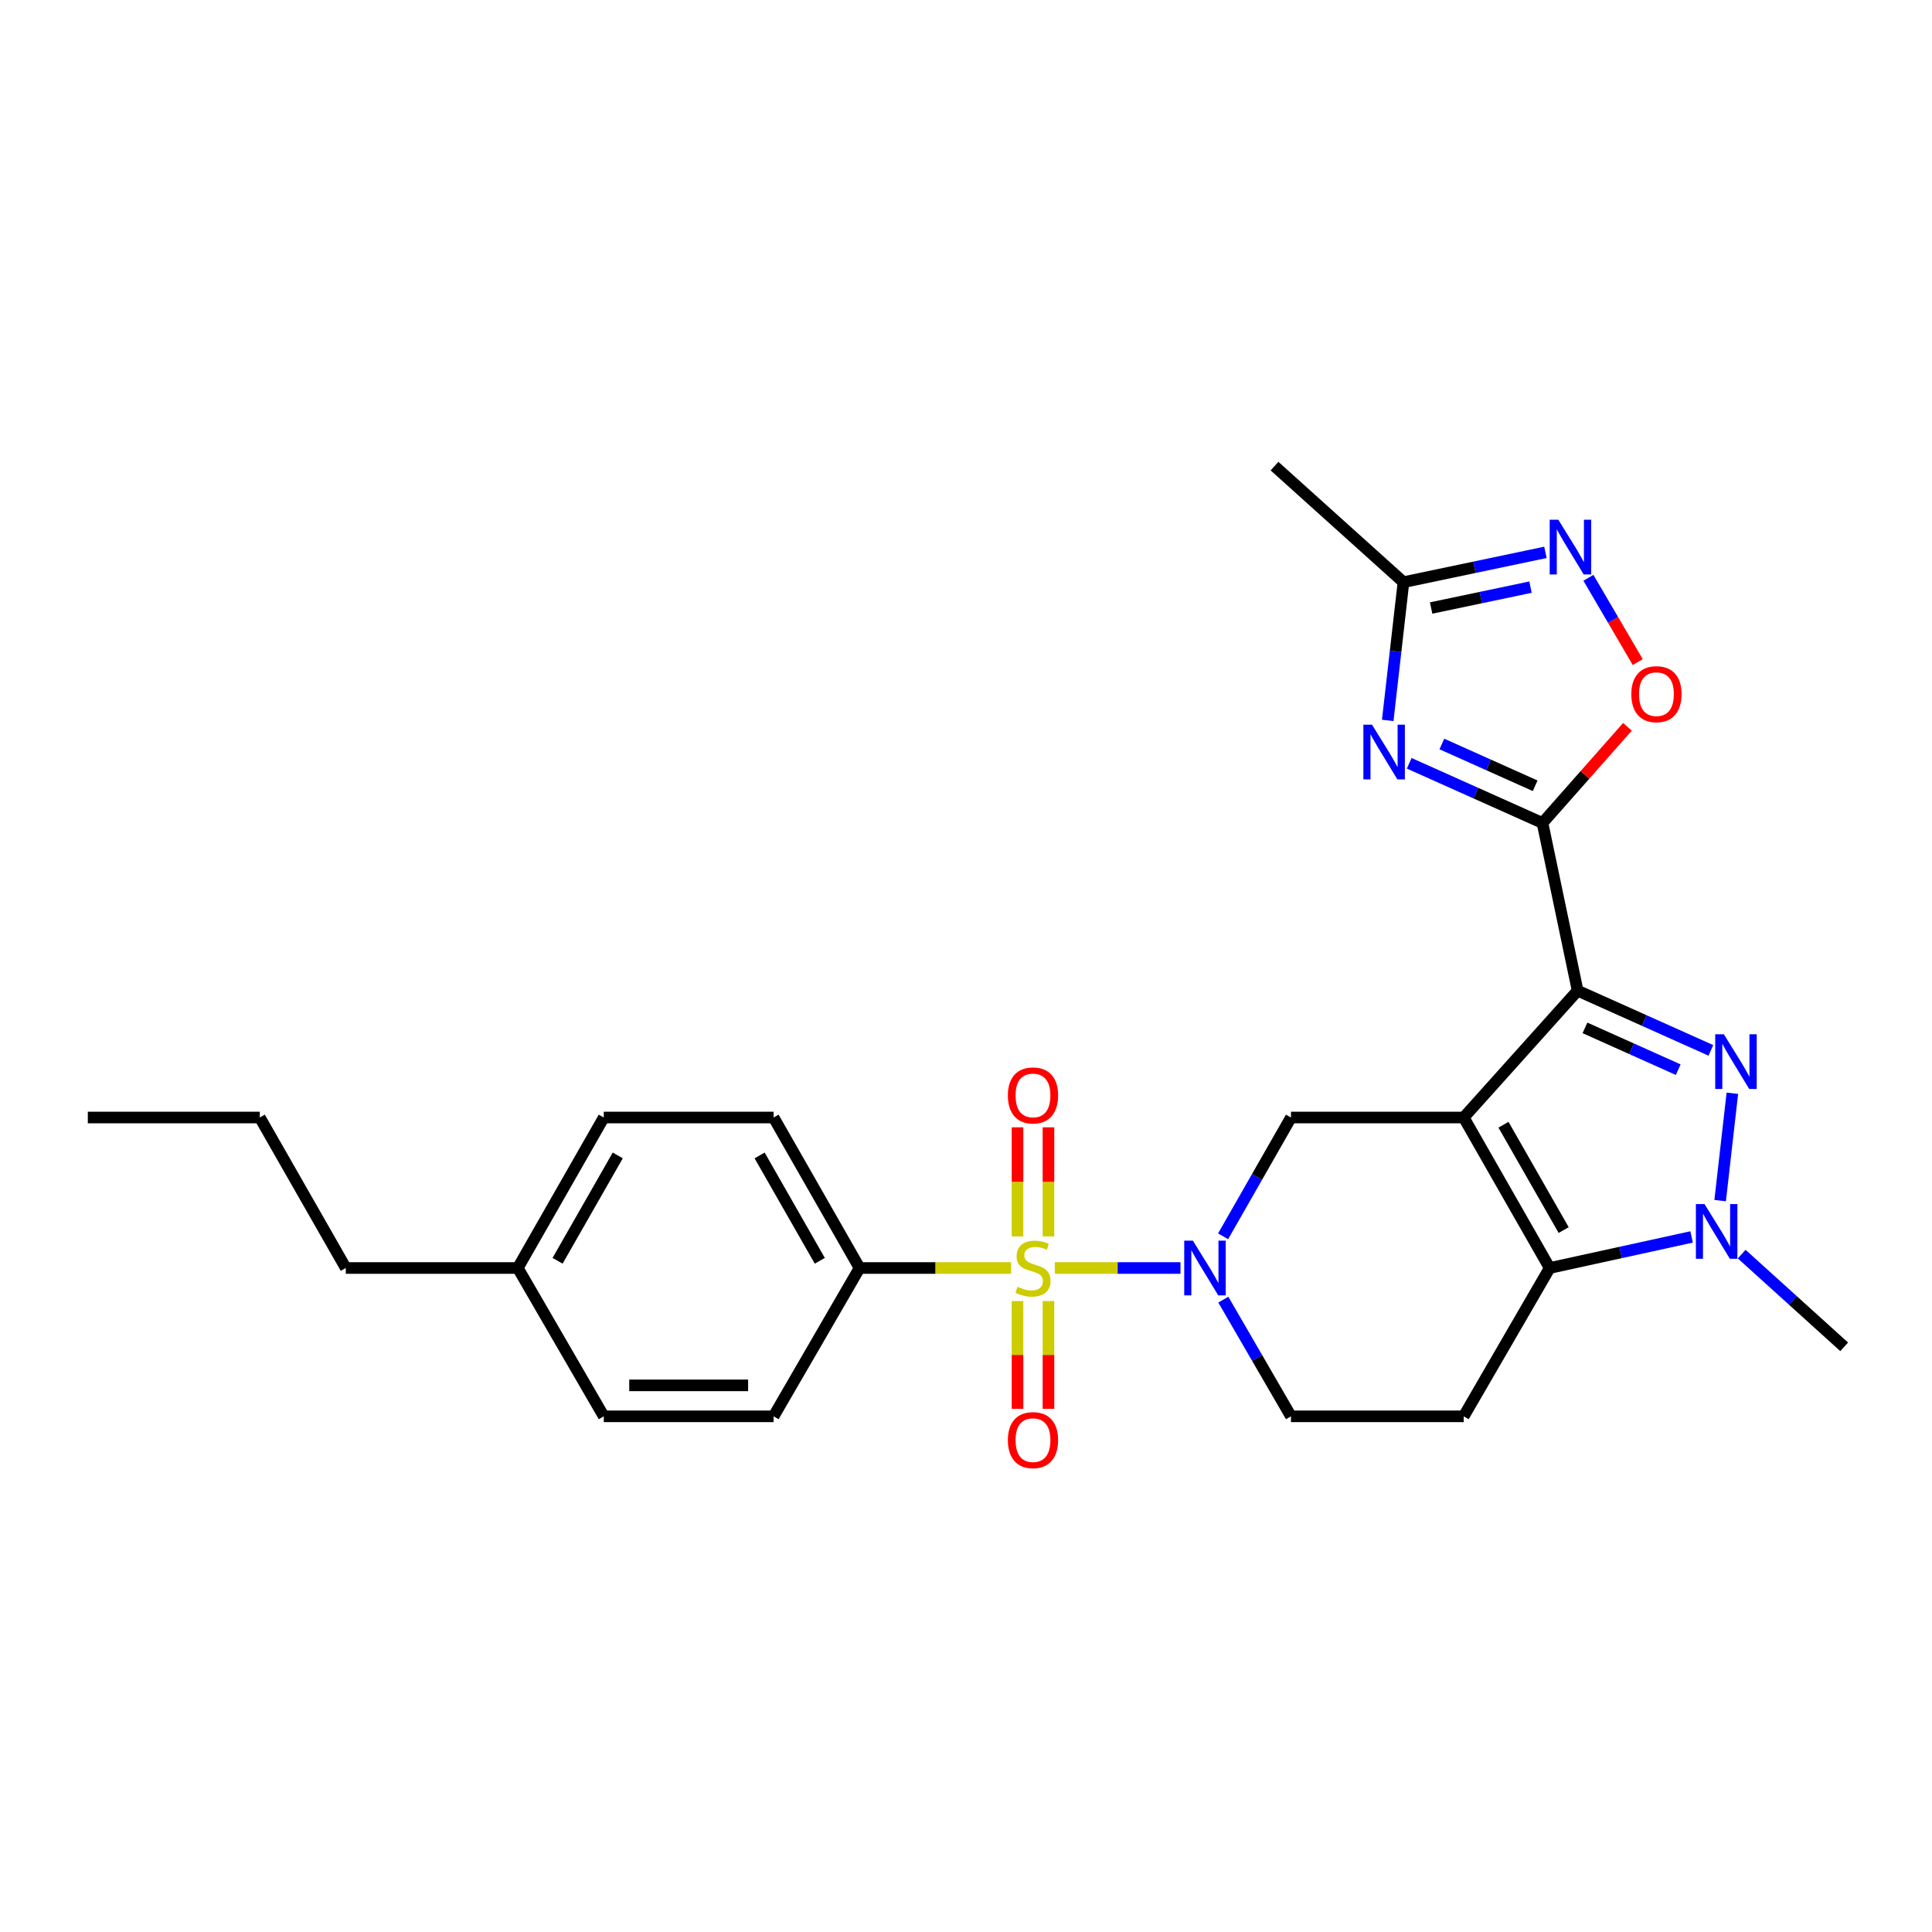 <?xml version='1.0' encoding='iso-8859-1'?>
<svg version='1.1' baseProfile='full'
              xmlns='http://www.w3.org/2000/svg'
                      xmlns:rdkit='http://www.rdkit.org/xml'
                      xmlns:xlink='http://www.w3.org/1999/xlink'
                  xml:space='preserve'
width='1000px' height='1000px' viewBox='0 0 1000 1000'>
<!-- END OF HEADER -->
<rect style='opacity:1.0;fill:#FFFFFF;stroke:none' width='1000' height='1000' x='0' y='0'> </rect>
<path class='bond-0' d='M 757.611,578.422 L 816.579,512.769' style='fill:none;fill-rule:evenodd;stroke:#000000;stroke-width:6px;stroke-linecap:butt;stroke-linejoin:miter;stroke-opacity:1' />
<path class='bond-4' d='M 757.611,578.422 L 802.113,656.317' style='fill:none;fill-rule:evenodd;stroke:#000000;stroke-width:6px;stroke-linecap:butt;stroke-linejoin:miter;stroke-opacity:1' />
<path class='bond-4' d='M 778.2,582.158 L 809.351,636.684' style='fill:none;fill-rule:evenodd;stroke:#000000;stroke-width:6px;stroke-linecap:butt;stroke-linejoin:miter;stroke-opacity:1' />
<path class='bond-8' d='M 757.611,578.422 L 668.207,578.422' style='fill:none;fill-rule:evenodd;stroke:#000000;stroke-width:6px;stroke-linecap:butt;stroke-linejoin:miter;stroke-opacity:1' />
<path class='bond-2' d='M 816.579,512.769 L 851.064,528.224' style='fill:none;fill-rule:evenodd;stroke:#000000;stroke-width:6px;stroke-linecap:butt;stroke-linejoin:miter;stroke-opacity:1' />
<path class='bond-2' d='M 851.064,528.224 L 885.548,543.68' style='fill:none;fill-rule:evenodd;stroke:#0000FF;stroke-width:6px;stroke-linecap:butt;stroke-linejoin:miter;stroke-opacity:1' />
<path class='bond-2' d='M 820.371,532.028 L 844.51,542.847' style='fill:none;fill-rule:evenodd;stroke:#000000;stroke-width:6px;stroke-linecap:butt;stroke-linejoin:miter;stroke-opacity:1' />
<path class='bond-2' d='M 844.51,542.847 L 868.649,553.665' style='fill:none;fill-rule:evenodd;stroke:#0000FF;stroke-width:6px;stroke-linecap:butt;stroke-linejoin:miter;stroke-opacity:1' />
<path class='bond-3' d='M 816.579,512.769 L 798.392,425.973' style='fill:none;fill-rule:evenodd;stroke:#000000;stroke-width:6px;stroke-linecap:butt;stroke-linejoin:miter;stroke-opacity:1' />
<path class='bond-1' d='M 545.98,656.317 L 578.496,656.317' style='fill:none;fill-rule:evenodd;stroke:#CCCC00;stroke-width:6px;stroke-linecap:butt;stroke-linejoin:miter;stroke-opacity:1' />
<path class='bond-1' d='M 578.496,656.317 L 611.013,656.317' style='fill:none;fill-rule:evenodd;stroke:#0000FF;stroke-width:6px;stroke-linecap:butt;stroke-linejoin:miter;stroke-opacity:1' />
<path class='bond-13' d='M 523.35,656.317 L 484.132,656.317' style='fill:none;fill-rule:evenodd;stroke:#CCCC00;stroke-width:6px;stroke-linecap:butt;stroke-linejoin:miter;stroke-opacity:1' />
<path class='bond-13' d='M 484.132,656.317 L 444.913,656.317' style='fill:none;fill-rule:evenodd;stroke:#000000;stroke-width:6px;stroke-linecap:butt;stroke-linejoin:miter;stroke-opacity:1' />
<path class='bond-14' d='M 542.686,639.961 L 542.686,611.73' style='fill:none;fill-rule:evenodd;stroke:#CCCC00;stroke-width:6px;stroke-linecap:butt;stroke-linejoin:miter;stroke-opacity:1' />
<path class='bond-14' d='M 542.686,611.73 L 542.686,583.498' style='fill:none;fill-rule:evenodd;stroke:#FF0000;stroke-width:6px;stroke-linecap:butt;stroke-linejoin:miter;stroke-opacity:1' />
<path class='bond-14' d='M 526.662,639.961 L 526.662,611.73' style='fill:none;fill-rule:evenodd;stroke:#CCCC00;stroke-width:6px;stroke-linecap:butt;stroke-linejoin:miter;stroke-opacity:1' />
<path class='bond-14' d='M 526.662,611.73 L 526.662,583.498' style='fill:none;fill-rule:evenodd;stroke:#FF0000;stroke-width:6px;stroke-linecap:butt;stroke-linejoin:miter;stroke-opacity:1' />
<path class='bond-15' d='M 526.662,673.422 L 526.662,701.312' style='fill:none;fill-rule:evenodd;stroke:#CCCC00;stroke-width:6px;stroke-linecap:butt;stroke-linejoin:miter;stroke-opacity:1' />
<path class='bond-15' d='M 526.662,701.312 L 526.662,729.203' style='fill:none;fill-rule:evenodd;stroke:#FF0000;stroke-width:6px;stroke-linecap:butt;stroke-linejoin:miter;stroke-opacity:1' />
<path class='bond-15' d='M 542.686,673.422 L 542.686,701.312' style='fill:none;fill-rule:evenodd;stroke:#CCCC00;stroke-width:6px;stroke-linecap:butt;stroke-linejoin:miter;stroke-opacity:1' />
<path class='bond-15' d='M 542.686,701.312 L 542.686,729.203' style='fill:none;fill-rule:evenodd;stroke:#FF0000;stroke-width:6px;stroke-linecap:butt;stroke-linejoin:miter;stroke-opacity:1' />
<path class='bond-27' d='M 896.669,565.871 L 890.344,621.44' style='fill:none;fill-rule:evenodd;stroke:#0000FF;stroke-width:6px;stroke-linecap:butt;stroke-linejoin:miter;stroke-opacity:1' />
<path class='bond-7' d='M 798.392,425.973 L 763.899,410.524' style='fill:none;fill-rule:evenodd;stroke:#000000;stroke-width:6px;stroke-linecap:butt;stroke-linejoin:miter;stroke-opacity:1' />
<path class='bond-7' d='M 763.899,410.524 L 729.406,395.076' style='fill:none;fill-rule:evenodd;stroke:#0000FF;stroke-width:6px;stroke-linecap:butt;stroke-linejoin:miter;stroke-opacity:1' />
<path class='bond-7' d='M 794.594,406.714 L 770.449,395.9' style='fill:none;fill-rule:evenodd;stroke:#000000;stroke-width:6px;stroke-linecap:butt;stroke-linejoin:miter;stroke-opacity:1' />
<path class='bond-7' d='M 770.449,395.9 L 746.304,385.086' style='fill:none;fill-rule:evenodd;stroke:#0000FF;stroke-width:6px;stroke-linecap:butt;stroke-linejoin:miter;stroke-opacity:1' />
<path class='bond-9' d='M 798.392,425.973 L 820.377,401.087' style='fill:none;fill-rule:evenodd;stroke:#000000;stroke-width:6px;stroke-linecap:butt;stroke-linejoin:miter;stroke-opacity:1' />
<path class='bond-9' d='M 820.377,401.087 L 842.362,376.202' style='fill:none;fill-rule:evenodd;stroke:#FF0000;stroke-width:6px;stroke-linecap:butt;stroke-linejoin:miter;stroke-opacity:1' />
<path class='bond-6' d='M 802.113,656.317 L 838.844,648.276' style='fill:none;fill-rule:evenodd;stroke:#000000;stroke-width:6px;stroke-linecap:butt;stroke-linejoin:miter;stroke-opacity:1' />
<path class='bond-6' d='M 838.844,648.276 L 875.575,640.235' style='fill:none;fill-rule:evenodd;stroke:#0000FF;stroke-width:6px;stroke-linecap:butt;stroke-linejoin:miter;stroke-opacity:1' />
<path class='bond-12' d='M 802.113,656.317 L 757.611,733.089' style='fill:none;fill-rule:evenodd;stroke:#000000;stroke-width:6px;stroke-linecap:butt;stroke-linejoin:miter;stroke-opacity:1' />
<path class='bond-5' d='M 633.069,639.914 L 650.638,609.168' style='fill:none;fill-rule:evenodd;stroke:#0000FF;stroke-width:6px;stroke-linecap:butt;stroke-linejoin:miter;stroke-opacity:1' />
<path class='bond-5' d='M 650.638,609.168 L 668.207,578.422' style='fill:none;fill-rule:evenodd;stroke:#000000;stroke-width:6px;stroke-linecap:butt;stroke-linejoin:miter;stroke-opacity:1' />
<path class='bond-16' d='M 633.192,672.695 L 650.699,702.892' style='fill:none;fill-rule:evenodd;stroke:#0000FF;stroke-width:6px;stroke-linecap:butt;stroke-linejoin:miter;stroke-opacity:1' />
<path class='bond-16' d='M 650.699,702.892 L 668.207,733.089' style='fill:none;fill-rule:evenodd;stroke:#000000;stroke-width:6px;stroke-linecap:butt;stroke-linejoin:miter;stroke-opacity:1' />
<path class='bond-19' d='M 901.492,649.127 L 928.019,673.121' style='fill:none;fill-rule:evenodd;stroke:#0000FF;stroke-width:6px;stroke-linecap:butt;stroke-linejoin:miter;stroke-opacity:1' />
<path class='bond-19' d='M 928.019,673.121 L 954.545,697.115' style='fill:none;fill-rule:evenodd;stroke:#000000;stroke-width:6px;stroke-linecap:butt;stroke-linejoin:miter;stroke-opacity:1' />
<path class='bond-11' d='M 718.286,372.888 L 722.361,337.115' style='fill:none;fill-rule:evenodd;stroke:#0000FF;stroke-width:6px;stroke-linecap:butt;stroke-linejoin:miter;stroke-opacity:1' />
<path class='bond-11' d='M 722.361,337.115 L 726.436,301.342' style='fill:none;fill-rule:evenodd;stroke:#000000;stroke-width:6px;stroke-linecap:butt;stroke-linejoin:miter;stroke-opacity:1' />
<path class='bond-10' d='M 847.697,342.693 L 834.927,320.879' style='fill:none;fill-rule:evenodd;stroke:#FF0000;stroke-width:6px;stroke-linecap:butt;stroke-linejoin:miter;stroke-opacity:1' />
<path class='bond-10' d='M 834.927,320.879 L 822.157,299.066' style='fill:none;fill-rule:evenodd;stroke:#0000FF;stroke-width:6px;stroke-linecap:butt;stroke-linejoin:miter;stroke-opacity:1' />
<path class='bond-29' d='M 799.911,285.902 L 763.173,293.622' style='fill:none;fill-rule:evenodd;stroke:#0000FF;stroke-width:6px;stroke-linecap:butt;stroke-linejoin:miter;stroke-opacity:1' />
<path class='bond-29' d='M 763.173,293.622 L 726.436,301.342' style='fill:none;fill-rule:evenodd;stroke:#000000;stroke-width:6px;stroke-linecap:butt;stroke-linejoin:miter;stroke-opacity:1' />
<path class='bond-29' d='M 792.185,303.9 L 766.468,309.304' style='fill:none;fill-rule:evenodd;stroke:#0000FF;stroke-width:6px;stroke-linecap:butt;stroke-linejoin:miter;stroke-opacity:1' />
<path class='bond-29' d='M 766.468,309.304 L 740.752,314.708' style='fill:none;fill-rule:evenodd;stroke:#000000;stroke-width:6px;stroke-linecap:butt;stroke-linejoin:miter;stroke-opacity:1' />
<path class='bond-23' d='M 726.436,301.342 L 659.687,241.261' style='fill:none;fill-rule:evenodd;stroke:#000000;stroke-width:6px;stroke-linecap:butt;stroke-linejoin:miter;stroke-opacity:1' />
<path class='bond-28' d='M 757.611,733.089 L 668.207,733.089' style='fill:none;fill-rule:evenodd;stroke:#000000;stroke-width:6px;stroke-linecap:butt;stroke-linejoin:miter;stroke-opacity:1' />
<path class='bond-17' d='M 444.913,656.317 L 400.411,578.422' style='fill:none;fill-rule:evenodd;stroke:#000000;stroke-width:6px;stroke-linecap:butt;stroke-linejoin:miter;stroke-opacity:1' />
<path class='bond-17' d='M 424.325,652.581 L 393.173,598.055' style='fill:none;fill-rule:evenodd;stroke:#000000;stroke-width:6px;stroke-linecap:butt;stroke-linejoin:miter;stroke-opacity:1' />
<path class='bond-18' d='M 444.913,656.317 L 400.411,733.089' style='fill:none;fill-rule:evenodd;stroke:#000000;stroke-width:6px;stroke-linecap:butt;stroke-linejoin:miter;stroke-opacity:1' />
<path class='bond-20' d='M 400.411,578.422 L 312.511,578.422' style='fill:none;fill-rule:evenodd;stroke:#000000;stroke-width:6px;stroke-linecap:butt;stroke-linejoin:miter;stroke-opacity:1' />
<path class='bond-21' d='M 400.411,733.089 L 312.511,733.089' style='fill:none;fill-rule:evenodd;stroke:#000000;stroke-width:6px;stroke-linecap:butt;stroke-linejoin:miter;stroke-opacity:1' />
<path class='bond-21' d='M 387.226,717.065 L 325.696,717.065' style='fill:none;fill-rule:evenodd;stroke:#000000;stroke-width:6px;stroke-linecap:butt;stroke-linejoin:miter;stroke-opacity:1' />
<path class='bond-30' d='M 312.511,578.422 L 268.009,656.317' style='fill:none;fill-rule:evenodd;stroke:#000000;stroke-width:6px;stroke-linecap:butt;stroke-linejoin:miter;stroke-opacity:1' />
<path class='bond-30' d='M 319.749,598.055 L 288.598,652.581' style='fill:none;fill-rule:evenodd;stroke:#000000;stroke-width:6px;stroke-linecap:butt;stroke-linejoin:miter;stroke-opacity:1' />
<path class='bond-22' d='M 312.511,733.089 L 268.009,656.317' style='fill:none;fill-rule:evenodd;stroke:#000000;stroke-width:6px;stroke-linecap:butt;stroke-linejoin:miter;stroke-opacity:1' />
<path class='bond-24' d='M 268.009,656.317 L 178.978,656.317' style='fill:none;fill-rule:evenodd;stroke:#000000;stroke-width:6px;stroke-linecap:butt;stroke-linejoin:miter;stroke-opacity:1' />
<path class='bond-25' d='M 178.978,656.317 L 134.476,578.422' style='fill:none;fill-rule:evenodd;stroke:#000000;stroke-width:6px;stroke-linecap:butt;stroke-linejoin:miter;stroke-opacity:1' />
<path class='bond-26' d='M 134.476,578.422 L 45.455,578.422' style='fill:none;fill-rule:evenodd;stroke:#000000;stroke-width:6px;stroke-linecap:butt;stroke-linejoin:miter;stroke-opacity:1' />
<path  class='atom-2' d='M 526.674 666.037
Q 526.994 666.157, 528.314 666.717
Q 529.634 667.277, 531.074 667.637
Q 532.554 667.957, 533.994 667.957
Q 536.674 667.957, 538.234 666.677
Q 539.794 665.357, 539.794 663.077
Q 539.794 661.517, 538.994 660.557
Q 538.234 659.597, 537.034 659.077
Q 535.834 658.557, 533.834 657.957
Q 531.314 657.197, 529.794 656.477
Q 528.314 655.757, 527.234 654.237
Q 526.194 652.717, 526.194 650.157
Q 526.194 646.597, 528.594 644.397
Q 531.034 642.197, 535.834 642.197
Q 539.114 642.197, 542.834 643.757
L 541.914 646.837
Q 538.514 645.437, 535.954 645.437
Q 533.194 645.437, 531.674 646.597
Q 530.154 647.717, 530.194 649.677
Q 530.194 651.197, 530.954 652.117
Q 531.754 653.037, 532.874 653.557
Q 534.034 654.077, 535.954 654.677
Q 538.514 655.477, 540.034 656.277
Q 541.554 657.077, 542.634 658.717
Q 543.754 660.317, 543.754 663.077
Q 543.754 666.997, 541.114 669.117
Q 538.514 671.197, 534.154 671.197
Q 531.634 671.197, 529.714 670.637
Q 527.834 670.117, 525.594 669.197
L 526.674 666.037
' fill='#CCCC00'/>
<path  class='atom-3' d='M 892.273 535.339
L 901.553 550.339
Q 902.473 551.819, 903.953 554.499
Q 905.433 557.179, 905.513 557.339
L 905.513 535.339
L 909.273 535.339
L 909.273 563.659
L 905.393 563.659
L 895.433 547.259
Q 894.273 545.339, 893.033 543.139
Q 891.833 540.939, 891.473 540.259
L 891.473 563.659
L 887.793 563.659
L 887.793 535.339
L 892.273 535.339
' fill='#0000FF'/>
<path  class='atom-6' d='M 617.436 642.157
L 626.716 657.157
Q 627.636 658.637, 629.116 661.317
Q 630.596 663.997, 630.676 664.157
L 630.676 642.157
L 634.436 642.157
L 634.436 670.477
L 630.556 670.477
L 620.596 654.077
Q 619.436 652.157, 618.196 649.957
Q 616.996 647.757, 616.636 647.077
L 616.636 670.477
L 612.956 670.477
L 612.956 642.157
L 617.436 642.157
' fill='#0000FF'/>
<path  class='atom-7' d='M 882.267 623.239
L 891.547 638.239
Q 892.467 639.719, 893.947 642.399
Q 895.427 645.079, 895.507 645.239
L 895.507 623.239
L 899.267 623.239
L 899.267 651.559
L 895.387 651.559
L 885.427 635.159
Q 884.267 633.239, 883.027 631.039
Q 881.827 628.839, 881.467 628.159
L 881.467 651.559
L 877.787 651.559
L 877.787 623.239
L 882.267 623.239
' fill='#0000FF'/>
<path  class='atom-8' d='M 710.161 375.1
L 719.441 390.1
Q 720.361 391.58, 721.841 394.26
Q 723.321 396.94, 723.401 397.1
L 723.401 375.1
L 727.161 375.1
L 727.161 403.42
L 723.281 403.42
L 713.321 387.02
Q 712.161 385.1, 710.921 382.9
Q 709.721 380.7, 709.361 380.02
L 709.361 403.42
L 705.681 403.42
L 705.681 375.1
L 710.161 375.1
' fill='#0000FF'/>
<path  class='atom-10' d='M 844.369 359.295
Q 844.369 352.495, 847.729 348.695
Q 851.089 344.895, 857.369 344.895
Q 863.649 344.895, 867.009 348.695
Q 870.369 352.495, 870.369 359.295
Q 870.369 366.175, 866.969 370.095
Q 863.569 373.975, 857.369 373.975
Q 851.129 373.975, 847.729 370.095
Q 844.369 366.215, 844.369 359.295
M 857.369 370.775
Q 861.689 370.775, 864.009 367.895
Q 866.369 364.975, 866.369 359.295
Q 866.369 353.735, 864.009 350.935
Q 861.689 348.095, 857.369 348.095
Q 853.049 348.095, 850.689 350.895
Q 848.369 353.695, 848.369 359.295
Q 848.369 365.015, 850.689 367.895
Q 853.049 370.775, 857.369 370.775
' fill='#FF0000'/>
<path  class='atom-11' d='M 806.598 269.022
L 815.878 284.022
Q 816.798 285.502, 818.278 288.182
Q 819.758 290.862, 819.838 291.022
L 819.838 269.022
L 823.598 269.022
L 823.598 297.342
L 819.718 297.342
L 809.758 280.942
Q 808.598 279.022, 807.358 276.822
Q 806.158 274.622, 805.798 273.942
L 805.798 297.342
L 802.118 297.342
L 802.118 269.022
L 806.598 269.022
' fill='#0000FF'/>
<path  class='atom-15' d='M 521.674 566.992
Q 521.674 560.192, 525.034 556.392
Q 528.394 552.592, 534.674 552.592
Q 540.954 552.592, 544.314 556.392
Q 547.674 560.192, 547.674 566.992
Q 547.674 573.872, 544.274 577.792
Q 540.874 581.672, 534.674 581.672
Q 528.434 581.672, 525.034 577.792
Q 521.674 573.912, 521.674 566.992
M 534.674 578.472
Q 538.994 578.472, 541.314 575.592
Q 543.674 572.672, 543.674 566.992
Q 543.674 561.432, 541.314 558.632
Q 538.994 555.792, 534.674 555.792
Q 530.354 555.792, 527.994 558.592
Q 525.674 561.392, 525.674 566.992
Q 525.674 572.712, 527.994 575.592
Q 530.354 578.472, 534.674 578.472
' fill='#FF0000'/>
<path  class='atom-16' d='M 521.674 745.401
Q 521.674 738.601, 525.034 734.801
Q 528.394 731.001, 534.674 731.001
Q 540.954 731.001, 544.314 734.801
Q 547.674 738.601, 547.674 745.401
Q 547.674 752.281, 544.274 756.201
Q 540.874 760.081, 534.674 760.081
Q 528.434 760.081, 525.034 756.201
Q 521.674 752.321, 521.674 745.401
M 534.674 756.881
Q 538.994 756.881, 541.314 754.001
Q 543.674 751.081, 543.674 745.401
Q 543.674 739.841, 541.314 737.041
Q 538.994 734.201, 534.674 734.201
Q 530.354 734.201, 527.994 737.001
Q 525.674 739.801, 525.674 745.401
Q 525.674 751.121, 527.994 754.001
Q 530.354 756.881, 534.674 756.881
' fill='#FF0000'/>
</svg>
